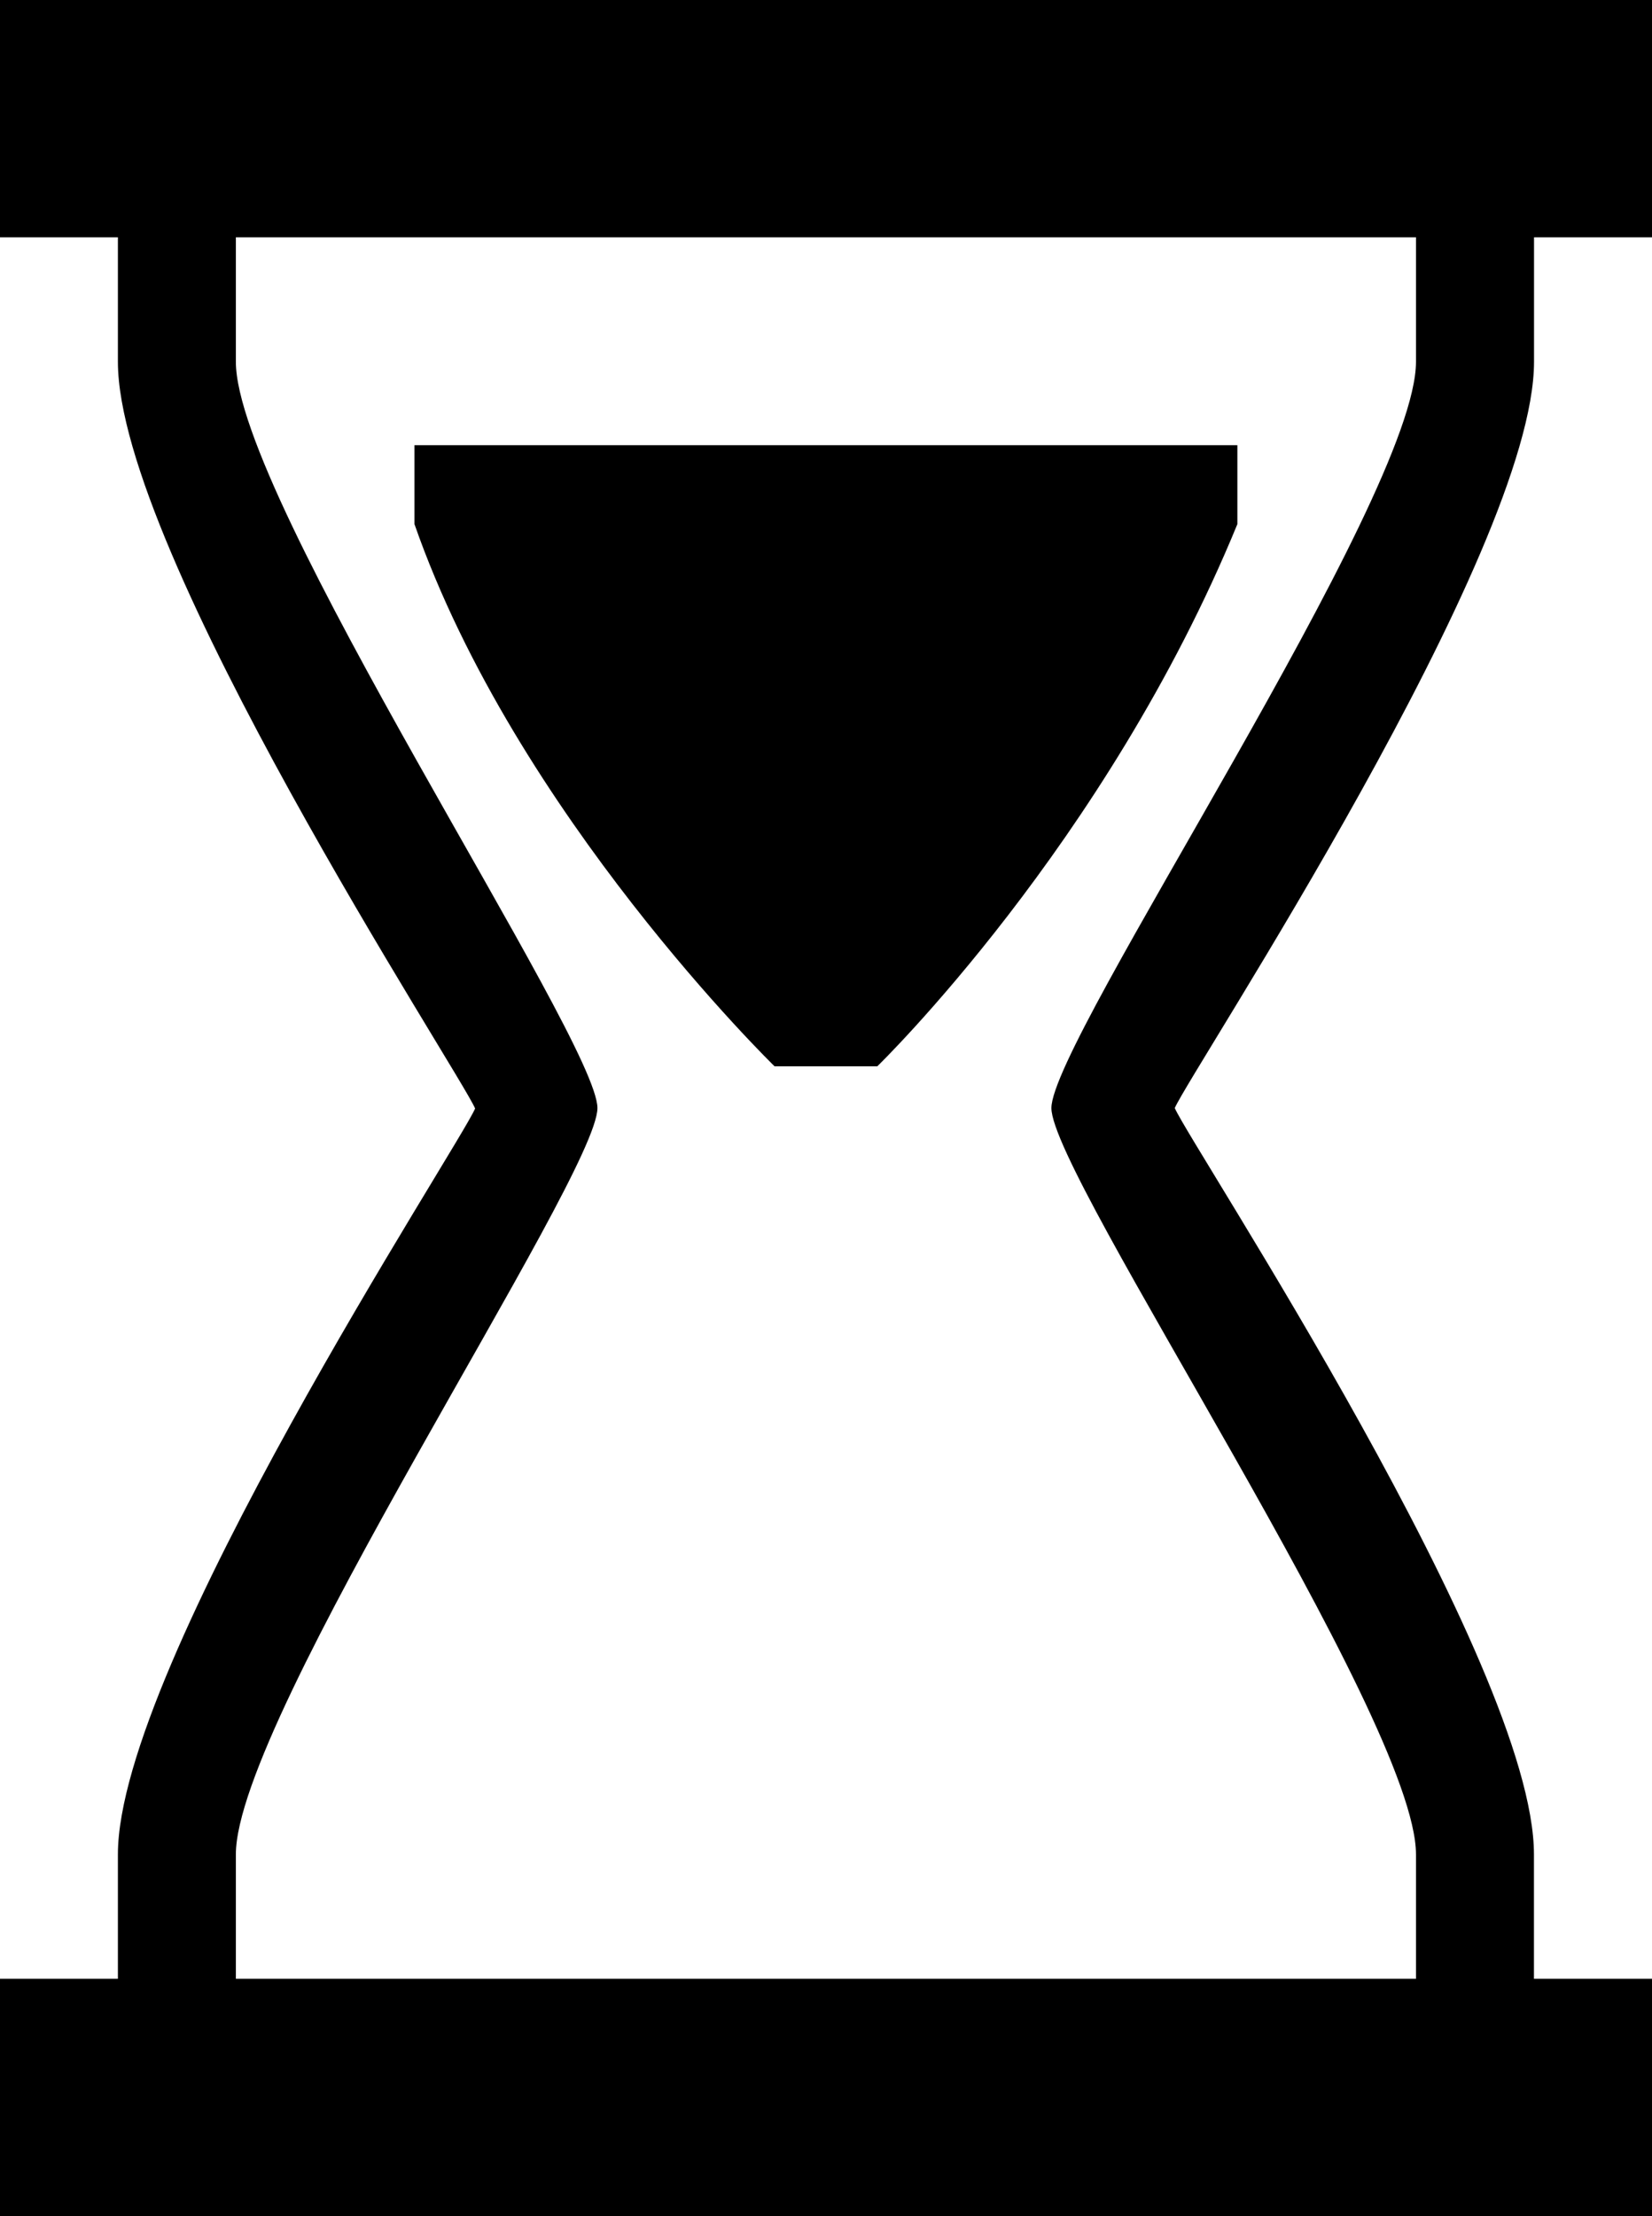<?xml version="1.0" encoding="iso-8859-1"?>
<!-- Generator: Adobe Illustrator 16.0.0, SVG Export Plug-In . SVG Version: 6.00 Build 0)  -->
<!DOCTYPE svg PUBLIC "-//W3C//DTD SVG 1.1//EN" "http://www.w3.org/Graphics/SVG/1.1/DTD/svg11.dtd">
<svg version="1.1" id="Capa_1" xmlns="http://www.w3.org/2000/svg" xmlns:xlink="http://www.w3.org/1999/xlink" x="0px" y="0px"
	 width="22.42px" height="30.065px" viewBox="0 0 22.42 30.065" style="enable-background:new 0 0 22.42 30.065;"
	 xml:space="preserve">
<path d="M10.512,14.465c0,0-3.516-3.422-4.887-7.355V6.039h11.168V7.11c-1.782,4.343-4.887,7.355-4.887,7.355H10.512z"/>
<path d="M20.819,4.907V3.219h1.602V0H0v3.219h1.6v1.688c0,2.579,4.628,9.622,4.848,10.13C6.232,15.545,1.6,22.588,1.6,25.156v1.687
	H0v3.223h22.42v-3.223h-1.602v-1.687c0-2.581-4.631-9.577-4.875-10.125C16.188,14.485,20.819,7.486,20.819,4.907z M19.217,25.156
	v1.687H3.201v-1.687c0-1.853,4.907-9.195,4.907-10.125c0-0.929-4.907-8.269-4.907-10.124V3.219h16.016v1.688
	c0,1.855-4.948,9.195-4.948,10.124C14.27,15.961,19.217,23.303,19.217,25.156z"/>
<g>
</g>
<g>
</g>
<g>
</g>
<g>
</g>
<g>
</g>
<g>
</g>
<g>
</g>
<g>
</g>
<g>
</g>
<g>
</g>
<g>
</g>
<g>
</g>
<g>
</g>
<g>
</g>
<g>
</g>
</svg>
